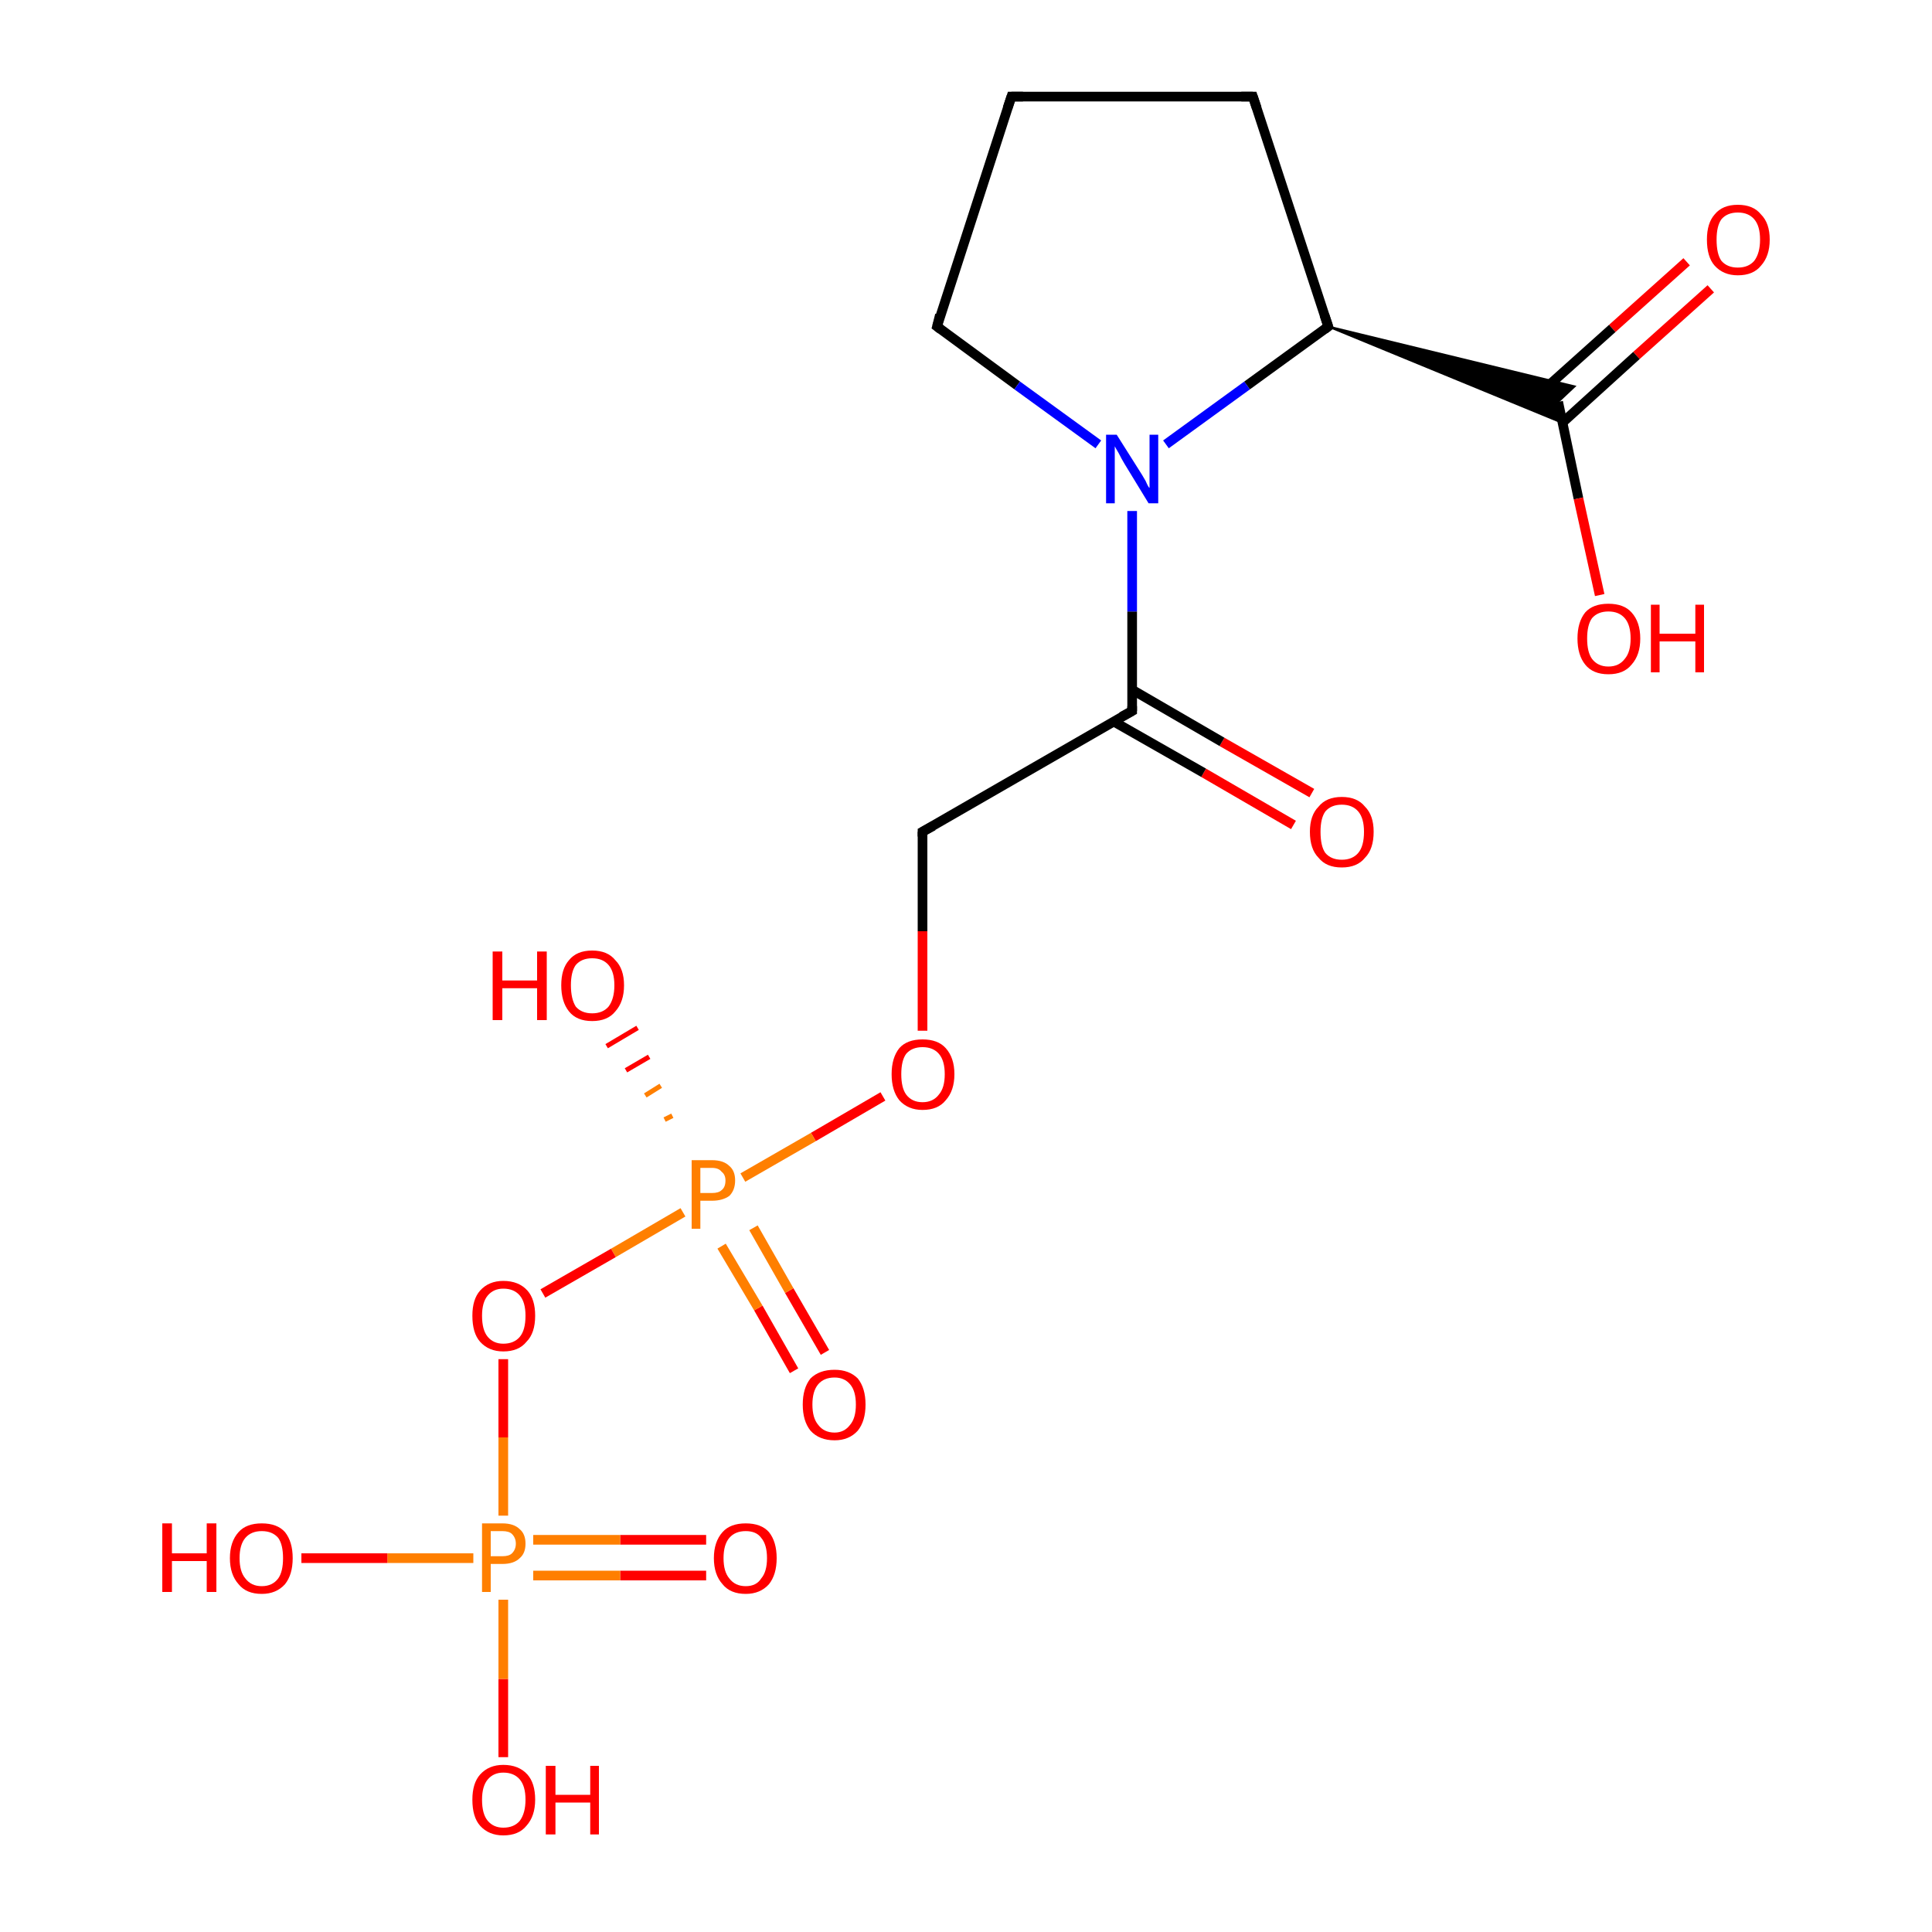 <?xml version='1.0' encoding='iso-8859-1'?>
<svg version='1.1' baseProfile='full'
              xmlns='http://www.w3.org/2000/svg'
                      xmlns:rdkit='http://www.rdkit.org/xml'
                      xmlns:xlink='http://www.w3.org/1999/xlink'
                  xml:space='preserve'
width='200px' height='200px' viewBox='0 0 200 200'>
<!-- END OF HEADER -->
<rect style='opacity:1.0;fill:#FFFFFF;stroke:none' width='200.0' height='200.0' x='0.0' y='0.0'> </rect>
<path class='bond-0 atom-19 atom-0' d='M 177.1,29.9 L 169.4,36.8' style='fill:none;fill-rule:evenodd;stroke:#FF0000;stroke-width:1.0px;stroke-linecap:butt;stroke-linejoin:miter;stroke-opacity:1' />
<path class='bond-0 atom-19 atom-0' d='M 169.4,36.8 L 161.8,43.7' style='fill:none;fill-rule:evenodd;stroke:#000000;stroke-width:1.0px;stroke-linecap:butt;stroke-linejoin:miter;stroke-opacity:1' />
<path class='bond-0 atom-19 atom-0' d='M 174.6,27.1 L 166.9,34.0' style='fill:none;fill-rule:evenodd;stroke:#FF0000;stroke-width:1.0px;stroke-linecap:butt;stroke-linejoin:miter;stroke-opacity:1' />
<path class='bond-0 atom-19 atom-0' d='M 166.9,34.0 L 159.2,40.9' style='fill:none;fill-rule:evenodd;stroke:#000000;stroke-width:1.0px;stroke-linecap:butt;stroke-linejoin:miter;stroke-opacity:1' />
<path class='bond-1 atom-3 atom-0' d='M 137.5,33.8 L 163.0,40.0 L 161.3,41.6 Z' style='fill:#000000;fill-rule:evenodd;fill-opacity:1;stroke:#000000;stroke-width:0.2px;stroke-linecap:butt;stroke-linejoin:miter;stroke-opacity:1;' />
<path class='bond-1 atom-3 atom-0' d='M 137.5,33.8 L 161.3,41.6 L 161.8,43.8 Z' style='fill:#000000;fill-rule:evenodd;fill-opacity:1;stroke:#000000;stroke-width:0.2px;stroke-linecap:butt;stroke-linejoin:miter;stroke-opacity:1;' />
<path class='bond-2 atom-0 atom-2' d='M 161.3,41.6 L 163.4,51.6' style='fill:none;fill-rule:evenodd;stroke:#000000;stroke-width:1.0px;stroke-linecap:butt;stroke-linejoin:miter;stroke-opacity:1' />
<path class='bond-2 atom-0 atom-2' d='M 163.4,51.6 L 165.6,61.6' style='fill:none;fill-rule:evenodd;stroke:#FF0000;stroke-width:1.0px;stroke-linecap:butt;stroke-linejoin:miter;stroke-opacity:1' />
<path class='bond-3 atom-16 atom-1' d='M 117.2,73.6 L 117.2,63.3' style='fill:none;fill-rule:evenodd;stroke:#000000;stroke-width:1.0px;stroke-linecap:butt;stroke-linejoin:miter;stroke-opacity:1' />
<path class='bond-3 atom-16 atom-1' d='M 117.2,63.3 L 117.2,52.9' style='fill:none;fill-rule:evenodd;stroke:#0000FF;stroke-width:1.0px;stroke-linecap:butt;stroke-linejoin:miter;stroke-opacity:1' />
<path class='bond-4 atom-5 atom-1' d='M 97.0,33.8 L 105.3,39.9' style='fill:none;fill-rule:evenodd;stroke:#000000;stroke-width:1.0px;stroke-linecap:butt;stroke-linejoin:miter;stroke-opacity:1' />
<path class='bond-4 atom-5 atom-1' d='M 105.3,39.9 L 113.7,46.0' style='fill:none;fill-rule:evenodd;stroke:#0000FF;stroke-width:1.0px;stroke-linecap:butt;stroke-linejoin:miter;stroke-opacity:1' />
<path class='bond-5 atom-1 atom-3' d='M 120.7,46.0 L 129.1,39.9' style='fill:none;fill-rule:evenodd;stroke:#0000FF;stroke-width:1.0px;stroke-linecap:butt;stroke-linejoin:miter;stroke-opacity:1' />
<path class='bond-5 atom-1 atom-3' d='M 129.1,39.9 L 137.5,33.8' style='fill:none;fill-rule:evenodd;stroke:#000000;stroke-width:1.0px;stroke-linecap:butt;stroke-linejoin:miter;stroke-opacity:1' />
<path class='bond-6 atom-3 atom-4' d='M 137.5,33.8 L 129.7,10.0' style='fill:none;fill-rule:evenodd;stroke:#000000;stroke-width:1.0px;stroke-linecap:butt;stroke-linejoin:miter;stroke-opacity:1' />
<path class='bond-7 atom-6 atom-4' d='M 104.7,10.0 L 129.7,10.0' style='fill:none;fill-rule:evenodd;stroke:#000000;stroke-width:1.0px;stroke-linecap:butt;stroke-linejoin:miter;stroke-opacity:1' />
<path class='bond-8 atom-5 atom-6' d='M 97.0,33.8 L 104.7,10.0' style='fill:none;fill-rule:evenodd;stroke:#000000;stroke-width:1.0px;stroke-linecap:butt;stroke-linejoin:miter;stroke-opacity:1' />
<path class='bond-9 atom-7 atom-16' d='M 133.9,85.4 L 124.6,80.0' style='fill:none;fill-rule:evenodd;stroke:#FF0000;stroke-width:1.0px;stroke-linecap:butt;stroke-linejoin:miter;stroke-opacity:1' />
<path class='bond-9 atom-7 atom-16' d='M 124.6,80.0 L 115.3,74.7' style='fill:none;fill-rule:evenodd;stroke:#000000;stroke-width:1.0px;stroke-linecap:butt;stroke-linejoin:miter;stroke-opacity:1' />
<path class='bond-9 atom-7 atom-16' d='M 135.8,82.1 L 126.5,76.8' style='fill:none;fill-rule:evenodd;stroke:#FF0000;stroke-width:1.0px;stroke-linecap:butt;stroke-linejoin:miter;stroke-opacity:1' />
<path class='bond-9 atom-7 atom-16' d='M 126.5,76.8 L 117.2,71.4' style='fill:none;fill-rule:evenodd;stroke:#000000;stroke-width:1.0px;stroke-linecap:butt;stroke-linejoin:miter;stroke-opacity:1' />
<path class='bond-10 atom-8 atom-17' d='M 52.1,181.9 L 52.1,173.8' style='fill:none;fill-rule:evenodd;stroke:#FF0000;stroke-width:1.0px;stroke-linecap:butt;stroke-linejoin:miter;stroke-opacity:1' />
<path class='bond-10 atom-8 atom-17' d='M 52.1,173.8 L 52.1,165.6' style='fill:none;fill-rule:evenodd;stroke:#FF7F00;stroke-width:1.0px;stroke-linecap:butt;stroke-linejoin:miter;stroke-opacity:1' />
<path class='bond-11 atom-9 atom-18' d='M 82.2,141.9 L 78.5,135.4' style='fill:none;fill-rule:evenodd;stroke:#FF0000;stroke-width:1.0px;stroke-linecap:butt;stroke-linejoin:miter;stroke-opacity:1' />
<path class='bond-11 atom-9 atom-18' d='M 78.5,135.4 L 74.7,129.0' style='fill:none;fill-rule:evenodd;stroke:#FF7F00;stroke-width:1.0px;stroke-linecap:butt;stroke-linejoin:miter;stroke-opacity:1' />
<path class='bond-11 atom-9 atom-18' d='M 85.4,140.0 L 81.7,133.6' style='fill:none;fill-rule:evenodd;stroke:#FF0000;stroke-width:1.0px;stroke-linecap:butt;stroke-linejoin:miter;stroke-opacity:1' />
<path class='bond-11 atom-9 atom-18' d='M 81.7,133.6 L 78.0,127.1' style='fill:none;fill-rule:evenodd;stroke:#FF7F00;stroke-width:1.0px;stroke-linecap:butt;stroke-linejoin:miter;stroke-opacity:1' />
<path class='bond-12 atom-17 atom-10' d='M 49.0,161.3 L 40.1,161.3' style='fill:none;fill-rule:evenodd;stroke:#FF7F00;stroke-width:1.0px;stroke-linecap:butt;stroke-linejoin:miter;stroke-opacity:1' />
<path class='bond-12 atom-17 atom-10' d='M 40.1,161.3 L 31.2,161.3' style='fill:none;fill-rule:evenodd;stroke:#FF0000;stroke-width:1.0px;stroke-linecap:butt;stroke-linejoin:miter;stroke-opacity:1' />
<path class='bond-13 atom-11 atom-17' d='M 73.1,163.1 L 64.2,163.1' style='fill:none;fill-rule:evenodd;stroke:#FF0000;stroke-width:1.0px;stroke-linecap:butt;stroke-linejoin:miter;stroke-opacity:1' />
<path class='bond-13 atom-11 atom-17' d='M 64.2,163.1 L 55.2,163.1' style='fill:none;fill-rule:evenodd;stroke:#FF7F00;stroke-width:1.0px;stroke-linecap:butt;stroke-linejoin:miter;stroke-opacity:1' />
<path class='bond-13 atom-11 atom-17' d='M 73.1,159.4 L 64.2,159.4' style='fill:none;fill-rule:evenodd;stroke:#FF0000;stroke-width:1.0px;stroke-linecap:butt;stroke-linejoin:miter;stroke-opacity:1' />
<path class='bond-13 atom-11 atom-17' d='M 64.2,159.4 L 55.2,159.4' style='fill:none;fill-rule:evenodd;stroke:#FF7F00;stroke-width:1.0px;stroke-linecap:butt;stroke-linejoin:miter;stroke-opacity:1' />
<path class='bond-14 atom-18 atom-12' d='M 68.8,115.9 L 69.6,115.5' style='fill:none;fill-rule:evenodd;stroke:#FF7F00;stroke-width:0.5px;stroke-linecap:butt;stroke-linejoin:miter;stroke-opacity:1' />
<path class='bond-14 atom-18 atom-12' d='M 66.8,113.4 L 68.4,112.4' style='fill:none;fill-rule:evenodd;stroke:#FF7F00;stroke-width:0.5px;stroke-linecap:butt;stroke-linejoin:miter;stroke-opacity:1' />
<path class='bond-14 atom-18 atom-12' d='M 64.8,110.8 L 67.2,109.4' style='fill:none;fill-rule:evenodd;stroke:#FF0000;stroke-width:0.5px;stroke-linecap:butt;stroke-linejoin:miter;stroke-opacity:1' />
<path class='bond-14 atom-18 atom-12' d='M 62.8,108.3 L 66.0,106.4' style='fill:none;fill-rule:evenodd;stroke:#FF0000;stroke-width:0.5px;stroke-linecap:butt;stroke-linejoin:miter;stroke-opacity:1' />
<path class='bond-15 atom-14 atom-13' d='M 95.5,106.7 L 95.5,96.4' style='fill:none;fill-rule:evenodd;stroke:#FF0000;stroke-width:1.0px;stroke-linecap:butt;stroke-linejoin:miter;stroke-opacity:1' />
<path class='bond-15 atom-14 atom-13' d='M 95.5,96.4 L 95.5,86.1' style='fill:none;fill-rule:evenodd;stroke:#000000;stroke-width:1.0px;stroke-linecap:butt;stroke-linejoin:miter;stroke-opacity:1' />
<path class='bond-16 atom-16 atom-13' d='M 117.2,73.6 L 95.5,86.1' style='fill:none;fill-rule:evenodd;stroke:#000000;stroke-width:1.0px;stroke-linecap:butt;stroke-linejoin:miter;stroke-opacity:1' />
<path class='bond-17 atom-14 atom-18' d='M 91.4,113.5 L 84.2,117.7' style='fill:none;fill-rule:evenodd;stroke:#FF0000;stroke-width:1.0px;stroke-linecap:butt;stroke-linejoin:miter;stroke-opacity:1' />
<path class='bond-17 atom-14 atom-18' d='M 84.2,117.7 L 76.9,121.9' style='fill:none;fill-rule:evenodd;stroke:#FF7F00;stroke-width:1.0px;stroke-linecap:butt;stroke-linejoin:miter;stroke-opacity:1' />
<path class='bond-18 atom-18 atom-15' d='M 70.7,125.5 L 63.5,129.7' style='fill:none;fill-rule:evenodd;stroke:#FF7F00;stroke-width:1.0px;stroke-linecap:butt;stroke-linejoin:miter;stroke-opacity:1' />
<path class='bond-18 atom-18 atom-15' d='M 63.5,129.7 L 56.2,133.9' style='fill:none;fill-rule:evenodd;stroke:#FF0000;stroke-width:1.0px;stroke-linecap:butt;stroke-linejoin:miter;stroke-opacity:1' />
<path class='bond-19 atom-15 atom-17' d='M 52.1,140.7 L 52.1,148.8' style='fill:none;fill-rule:evenodd;stroke:#FF0000;stroke-width:1.0px;stroke-linecap:butt;stroke-linejoin:miter;stroke-opacity:1' />
<path class='bond-19 atom-15 atom-17' d='M 52.1,148.8 L 52.1,156.9' style='fill:none;fill-rule:evenodd;stroke:#FF7F00;stroke-width:1.0px;stroke-linecap:butt;stroke-linejoin:miter;stroke-opacity:1' />
<path d='M 137.1,34.1 L 137.5,33.8 L 137.1,32.6' style='fill:none;stroke:#000000;stroke-width:1.0px;stroke-linecap:butt;stroke-linejoin:miter;stroke-opacity:1;' />
<path d='M 130.1,11.2 L 129.7,10.0 L 128.5,10.0' style='fill:none;stroke:#000000;stroke-width:1.0px;stroke-linecap:butt;stroke-linejoin:miter;stroke-opacity:1;' />
<path d='M 97.4,34.1 L 97.0,33.8 L 97.3,32.6' style='fill:none;stroke:#000000;stroke-width:1.0px;stroke-linecap:butt;stroke-linejoin:miter;stroke-opacity:1;' />
<path d='M 105.9,10.0 L 104.7,10.0 L 104.3,11.2' style='fill:none;stroke:#000000;stroke-width:1.0px;stroke-linecap:butt;stroke-linejoin:miter;stroke-opacity:1;' />
<path d='M 95.5,86.6 L 95.5,86.1 L 96.6,85.5' style='fill:none;stroke:#000000;stroke-width:1.0px;stroke-linecap:butt;stroke-linejoin:miter;stroke-opacity:1;' />
<path d='M 117.2,73.1 L 117.2,73.6 L 116.1,74.2' style='fill:none;stroke:#000000;stroke-width:1.0px;stroke-linecap:butt;stroke-linejoin:miter;stroke-opacity:1;' />
<path class='atom-1' d='M 115.6 45.0
L 118.0 48.8
Q 118.2 49.1, 118.6 49.8
Q 118.9 50.5, 119.0 50.5
L 119.0 45.0
L 119.9 45.0
L 119.9 52.1
L 118.9 52.1
L 116.4 48.0
Q 116.1 47.5, 115.8 46.9
Q 115.5 46.4, 115.4 46.2
L 115.4 52.1
L 114.5 52.1
L 114.5 45.0
L 115.6 45.0
' fill='#0000FF'/>
<path class='atom-2' d='M 163.3 66.1
Q 163.3 64.4, 164.1 63.4
Q 164.9 62.5, 166.5 62.5
Q 168.1 62.5, 168.9 63.4
Q 169.8 64.4, 169.8 66.1
Q 169.8 67.8, 168.9 68.8
Q 168.1 69.8, 166.5 69.8
Q 164.9 69.8, 164.1 68.8
Q 163.3 67.8, 163.3 66.1
M 166.5 69.0
Q 167.6 69.0, 168.2 68.2
Q 168.8 67.5, 168.8 66.1
Q 168.8 64.7, 168.2 64.0
Q 167.6 63.3, 166.5 63.3
Q 165.4 63.3, 164.8 64.0
Q 164.3 64.7, 164.3 66.1
Q 164.3 67.5, 164.8 68.2
Q 165.4 69.0, 166.5 69.0
' fill='#FF0000'/>
<path class='atom-2' d='M 170.9 62.6
L 171.8 62.6
L 171.8 65.6
L 175.5 65.6
L 175.5 62.6
L 176.4 62.6
L 176.4 69.6
L 175.5 69.6
L 175.5 66.4
L 171.8 66.4
L 171.8 69.6
L 170.9 69.6
L 170.9 62.6
' fill='#FF0000'/>
<path class='atom-7' d='M 135.6 86.1
Q 135.6 84.4, 136.5 83.5
Q 137.3 82.5, 138.9 82.5
Q 140.5 82.5, 141.3 83.5
Q 142.2 84.4, 142.2 86.1
Q 142.2 87.9, 141.3 88.8
Q 140.5 89.8, 138.9 89.8
Q 137.3 89.8, 136.5 88.8
Q 135.6 87.9, 135.6 86.1
M 138.9 89.0
Q 140.0 89.0, 140.6 88.3
Q 141.2 87.6, 141.2 86.1
Q 141.2 84.7, 140.6 84.0
Q 140.0 83.3, 138.9 83.3
Q 137.8 83.3, 137.2 84.0
Q 136.7 84.7, 136.7 86.1
Q 136.7 87.6, 137.2 88.3
Q 137.8 89.0, 138.9 89.0
' fill='#FF0000'/>
<path class='atom-8' d='M 48.9 186.3
Q 48.9 184.6, 49.7 183.7
Q 50.6 182.7, 52.1 182.7
Q 53.7 182.7, 54.6 183.7
Q 55.4 184.6, 55.4 186.3
Q 55.4 188.0, 54.5 189.0
Q 53.7 190.0, 52.1 190.0
Q 50.6 190.0, 49.7 189.0
Q 48.9 188.1, 48.9 186.3
M 52.1 189.2
Q 53.2 189.2, 53.8 188.5
Q 54.4 187.7, 54.4 186.3
Q 54.4 184.9, 53.8 184.2
Q 53.2 183.5, 52.1 183.5
Q 51.1 183.5, 50.5 184.2
Q 49.9 184.9, 49.9 186.3
Q 49.9 187.8, 50.5 188.5
Q 51.1 189.2, 52.1 189.2
' fill='#FF0000'/>
<path class='atom-8' d='M 56.5 182.8
L 57.5 182.8
L 57.5 185.8
L 61.1 185.8
L 61.1 182.8
L 62.0 182.8
L 62.0 189.9
L 61.1 189.9
L 61.1 186.6
L 57.5 186.6
L 57.5 189.9
L 56.5 189.9
L 56.5 182.8
' fill='#FF0000'/>
<path class='atom-9' d='M 83.1 145.4
Q 83.1 143.7, 83.9 142.7
Q 84.8 141.8, 86.4 141.8
Q 87.9 141.8, 88.8 142.7
Q 89.6 143.7, 89.6 145.4
Q 89.6 147.1, 88.8 148.1
Q 87.9 149.1, 86.4 149.1
Q 84.8 149.1, 83.9 148.1
Q 83.1 147.1, 83.1 145.4
M 86.4 148.3
Q 87.4 148.3, 88.0 147.5
Q 88.6 146.8, 88.6 145.4
Q 88.6 144.0, 88.0 143.3
Q 87.4 142.6, 86.4 142.6
Q 85.3 142.6, 84.7 143.3
Q 84.1 144.0, 84.1 145.4
Q 84.1 146.8, 84.7 147.5
Q 85.3 148.3, 86.4 148.3
' fill='#FF0000'/>
<path class='atom-10' d='M 16.8 157.7
L 17.8 157.7
L 17.8 160.8
L 21.4 160.8
L 21.4 157.7
L 22.4 157.7
L 22.4 164.8
L 21.4 164.8
L 21.4 161.6
L 17.8 161.6
L 17.8 164.8
L 16.8 164.8
L 16.8 157.7
' fill='#FF0000'/>
<path class='atom-10' d='M 23.8 161.3
Q 23.8 159.6, 24.7 158.6
Q 25.5 157.7, 27.1 157.7
Q 28.7 157.7, 29.5 158.6
Q 30.3 159.6, 30.3 161.3
Q 30.3 163.0, 29.5 164.0
Q 28.6 165.0, 27.1 165.0
Q 25.5 165.0, 24.7 164.0
Q 23.8 163.0, 23.8 161.3
M 27.1 164.2
Q 28.2 164.2, 28.8 163.4
Q 29.3 162.7, 29.3 161.3
Q 29.3 159.9, 28.8 159.2
Q 28.2 158.5, 27.1 158.5
Q 26.0 158.5, 25.4 159.2
Q 24.8 159.9, 24.8 161.3
Q 24.8 162.7, 25.4 163.4
Q 26.0 164.2, 27.1 164.2
' fill='#FF0000'/>
<path class='atom-11' d='M 73.9 161.3
Q 73.9 159.6, 74.8 158.6
Q 75.6 157.7, 77.2 157.7
Q 78.8 157.7, 79.6 158.6
Q 80.4 159.6, 80.4 161.3
Q 80.4 163.0, 79.6 164.0
Q 78.7 165.0, 77.2 165.0
Q 75.6 165.0, 74.8 164.0
Q 73.9 163.0, 73.9 161.3
M 77.2 164.2
Q 78.3 164.2, 78.8 163.4
Q 79.4 162.7, 79.4 161.3
Q 79.4 159.9, 78.8 159.2
Q 78.3 158.5, 77.2 158.5
Q 76.1 158.5, 75.5 159.2
Q 74.9 159.9, 74.9 161.3
Q 74.9 162.7, 75.5 163.4
Q 76.1 164.2, 77.2 164.2
' fill='#FF0000'/>
<path class='atom-12' d='M 51.0 98.5
L 52.0 98.5
L 52.0 101.5
L 55.6 101.5
L 55.6 98.5
L 56.6 98.5
L 56.6 105.6
L 55.6 105.6
L 55.6 102.3
L 52.0 102.3
L 52.0 105.6
L 51.0 105.6
L 51.0 98.5
' fill='#FF0000'/>
<path class='atom-12' d='M 58.1 102.0
Q 58.1 100.3, 58.9 99.4
Q 59.7 98.4, 61.3 98.4
Q 62.9 98.4, 63.7 99.4
Q 64.6 100.3, 64.6 102.0
Q 64.6 103.7, 63.7 104.7
Q 62.9 105.7, 61.3 105.7
Q 59.7 105.7, 58.9 104.7
Q 58.1 103.7, 58.1 102.0
M 61.3 104.9
Q 62.4 104.9, 63.0 104.2
Q 63.6 103.4, 63.6 102.0
Q 63.6 100.6, 63.0 99.9
Q 62.4 99.2, 61.3 99.2
Q 60.2 99.2, 59.6 99.9
Q 59.1 100.6, 59.1 102.0
Q 59.1 103.4, 59.6 104.2
Q 60.2 104.9, 61.3 104.9
' fill='#FF0000'/>
<path class='atom-14' d='M 92.3 111.2
Q 92.3 109.5, 93.1 108.5
Q 93.9 107.6, 95.5 107.6
Q 97.1 107.6, 97.9 108.5
Q 98.8 109.5, 98.8 111.2
Q 98.8 112.9, 97.9 113.9
Q 97.1 114.9, 95.5 114.9
Q 94.0 114.9, 93.1 113.9
Q 92.3 112.9, 92.3 111.2
M 95.5 114.1
Q 96.6 114.1, 97.2 113.3
Q 97.8 112.6, 97.8 111.2
Q 97.8 109.8, 97.2 109.1
Q 96.6 108.4, 95.5 108.4
Q 94.4 108.4, 93.8 109.1
Q 93.3 109.8, 93.3 111.2
Q 93.3 112.6, 93.8 113.3
Q 94.4 114.1, 95.5 114.1
' fill='#FF0000'/>
<path class='atom-15' d='M 48.9 136.2
Q 48.9 134.5, 49.7 133.6
Q 50.6 132.6, 52.1 132.6
Q 53.7 132.6, 54.6 133.6
Q 55.4 134.5, 55.4 136.2
Q 55.4 138.0, 54.5 138.9
Q 53.7 139.9, 52.1 139.9
Q 50.6 139.9, 49.7 138.9
Q 48.9 138.0, 48.9 136.2
M 52.1 139.1
Q 53.2 139.1, 53.8 138.4
Q 54.4 137.7, 54.4 136.2
Q 54.4 134.8, 53.8 134.1
Q 53.2 133.4, 52.1 133.4
Q 51.1 133.4, 50.5 134.1
Q 49.9 134.8, 49.9 136.2
Q 49.9 137.7, 50.5 138.4
Q 51.1 139.1, 52.1 139.1
' fill='#FF0000'/>
<path class='atom-17' d='M 52.0 157.7
Q 53.2 157.7, 53.8 158.3
Q 54.4 158.8, 54.4 159.8
Q 54.4 160.8, 53.8 161.3
Q 53.2 161.9, 52.0 161.9
L 50.8 161.9
L 50.8 164.8
L 49.9 164.8
L 49.9 157.7
L 52.0 157.7
M 52.0 161.1
Q 52.7 161.1, 53.0 160.8
Q 53.4 160.4, 53.4 159.8
Q 53.4 159.2, 53.0 158.8
Q 52.7 158.5, 52.0 158.5
L 50.8 158.5
L 50.8 161.1
L 52.0 161.1
' fill='#FF7F00'/>
<path class='atom-18' d='M 73.7 120.1
Q 74.9 120.1, 75.5 120.7
Q 76.1 121.2, 76.1 122.2
Q 76.1 123.2, 75.5 123.8
Q 74.8 124.3, 73.7 124.3
L 72.5 124.3
L 72.5 127.2
L 71.6 127.2
L 71.6 120.1
L 73.7 120.1
M 73.7 123.5
Q 74.4 123.5, 74.7 123.2
Q 75.1 122.9, 75.1 122.2
Q 75.1 121.6, 74.7 121.3
Q 74.4 120.9, 73.7 120.9
L 72.5 120.9
L 72.5 123.5
L 73.7 123.5
' fill='#FF7F00'/>
<path class='atom-19' d='M 176.7 24.8
Q 176.7 23.1, 177.5 22.2
Q 178.3 21.2, 179.9 21.2
Q 181.5 21.2, 182.3 22.2
Q 183.2 23.1, 183.2 24.8
Q 183.2 26.5, 182.3 27.5
Q 181.5 28.5, 179.9 28.5
Q 178.4 28.5, 177.5 27.5
Q 176.7 26.6, 176.7 24.8
M 179.9 27.7
Q 181.0 27.7, 181.6 27.0
Q 182.2 26.2, 182.2 24.8
Q 182.2 23.4, 181.6 22.7
Q 181.0 22.0, 179.9 22.0
Q 178.8 22.0, 178.2 22.7
Q 177.7 23.4, 177.7 24.8
Q 177.7 26.3, 178.2 27.0
Q 178.8 27.7, 179.9 27.7
' fill='#FF0000'/>
</svg>
